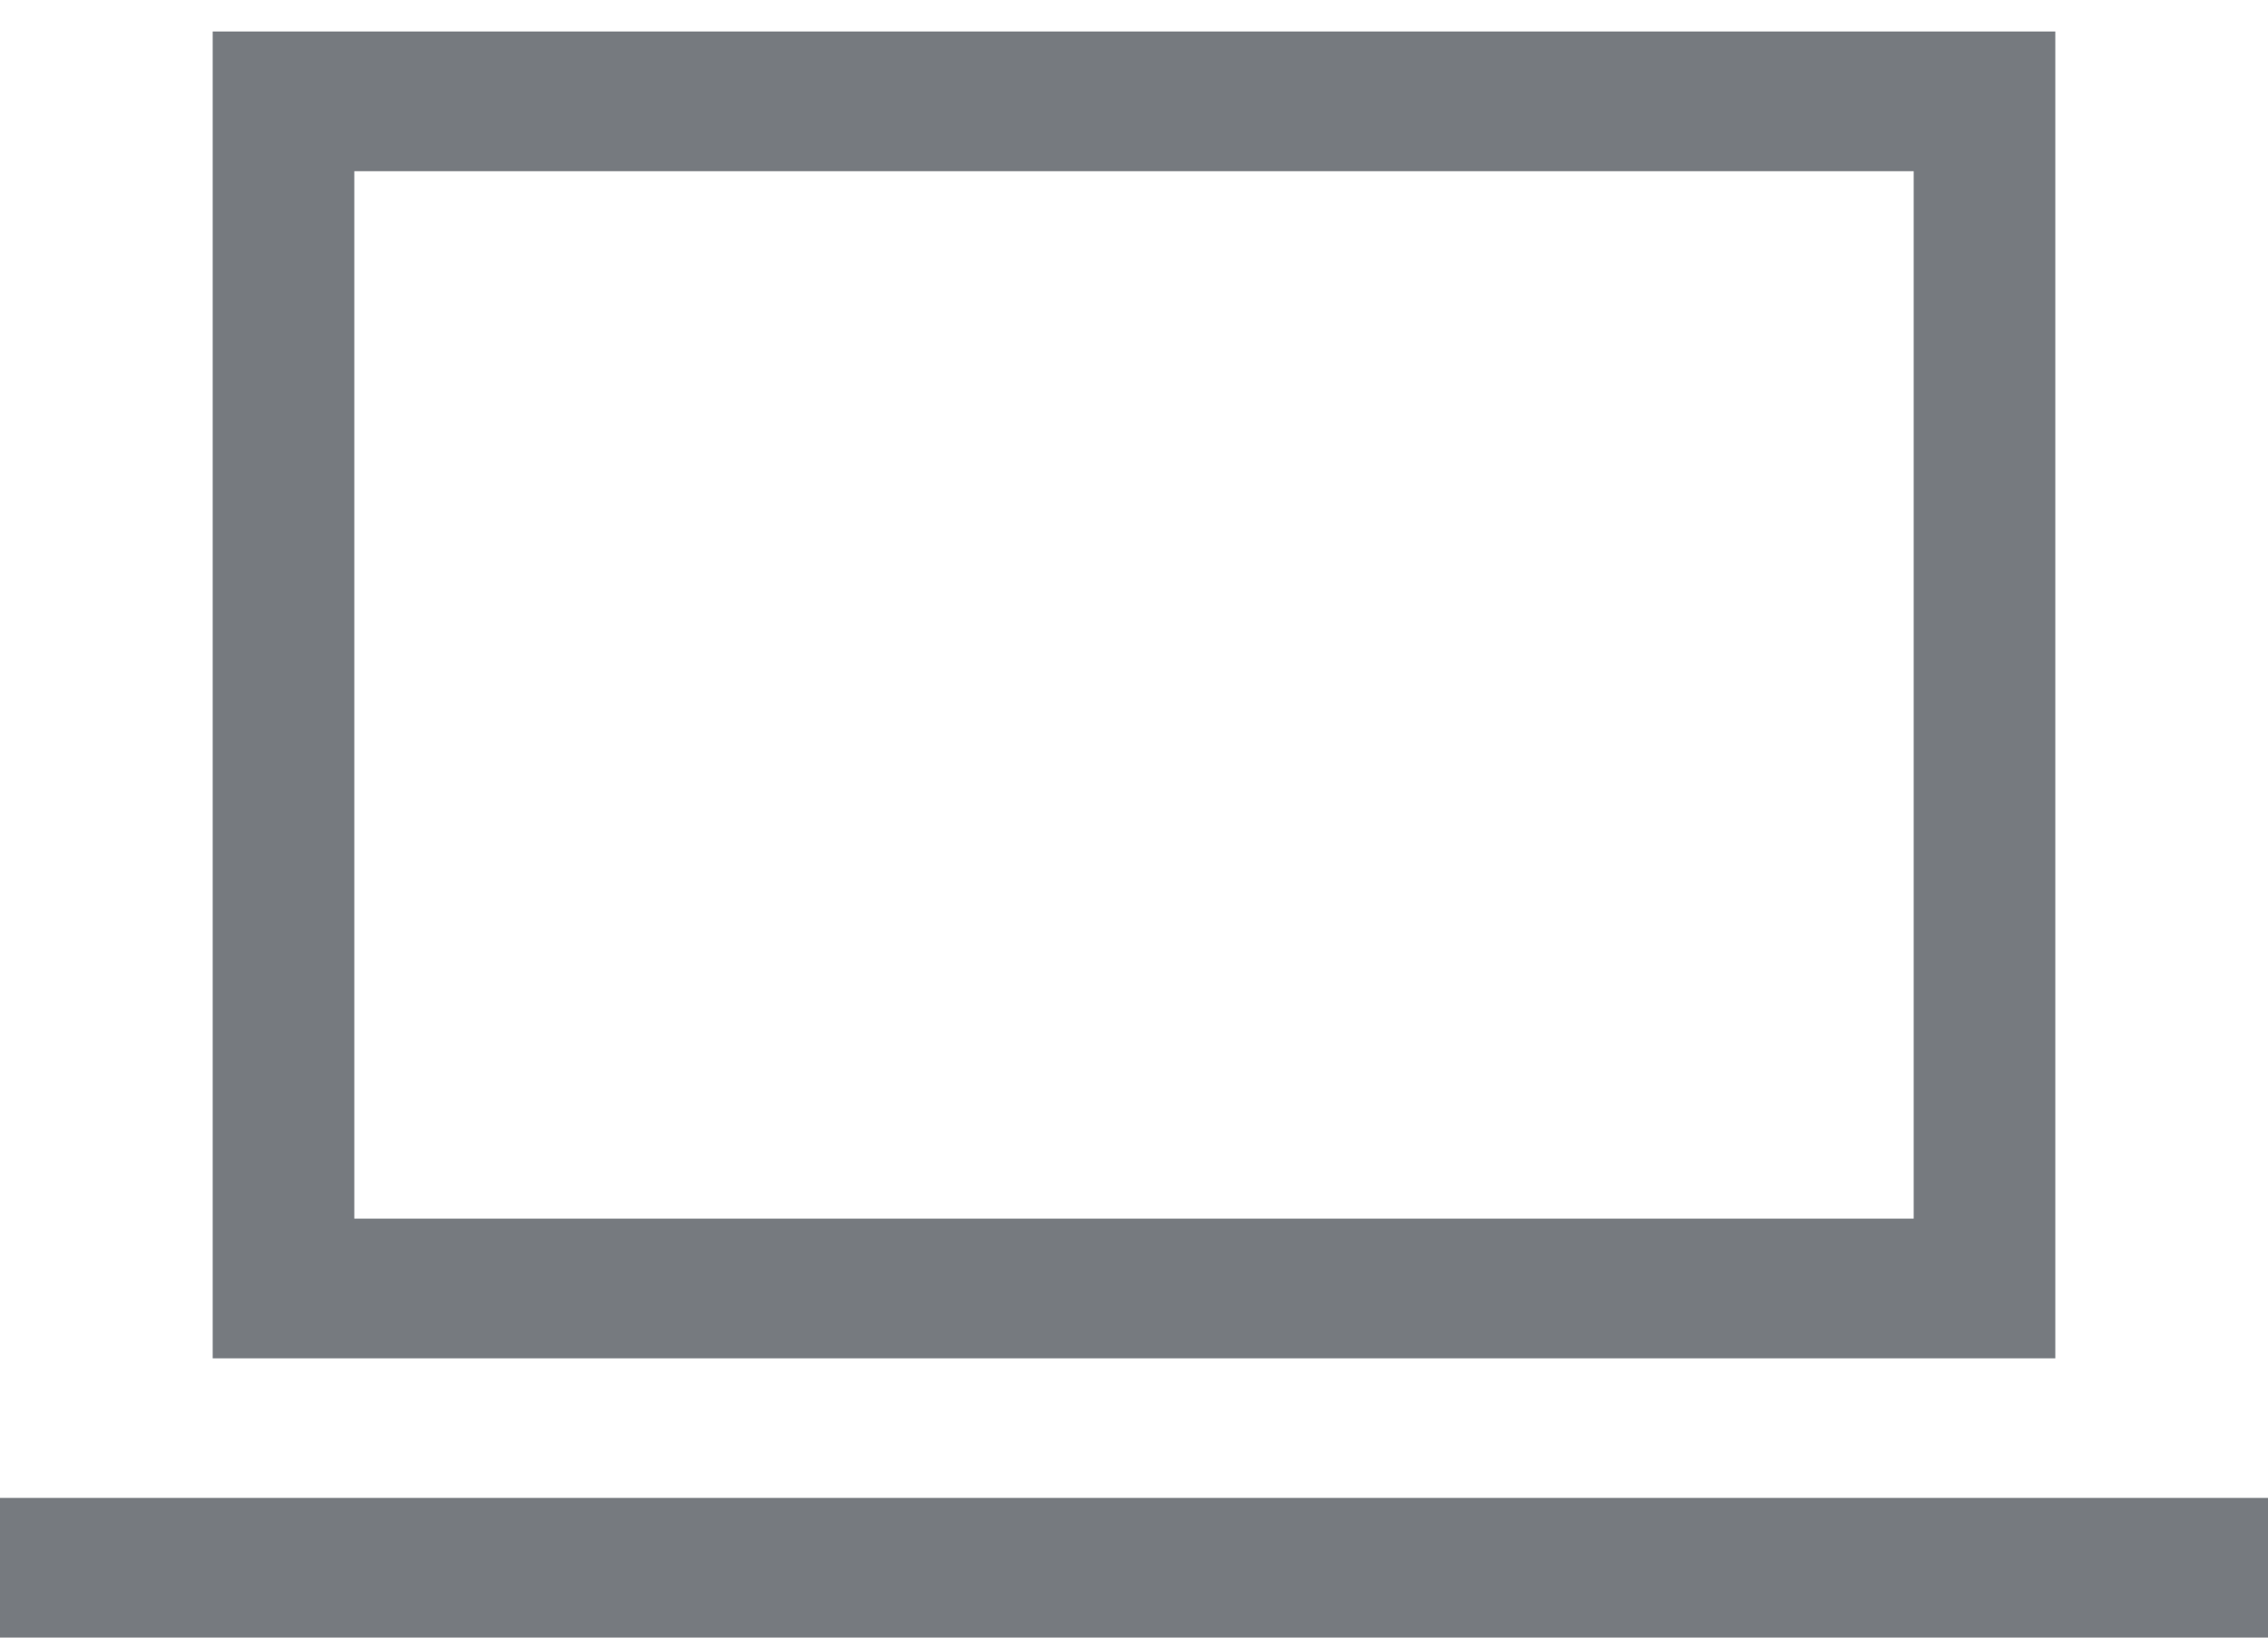 <svg width="18" height="13" viewBox="0 0 18 13" fill="none" xmlns="http://www.w3.org/2000/svg">
<path fill-rule="evenodd" clip-rule="evenodd" d="M16.312 0.25H1.688V10.783H16.312V0.25ZM15.188 9.674H2.812V1.359H15.188V9.674Z" fill="#767A7F"/>
<path d="M18 11.891H0V13H18V11.891Z" fill="#767A7F"/>
</svg>
